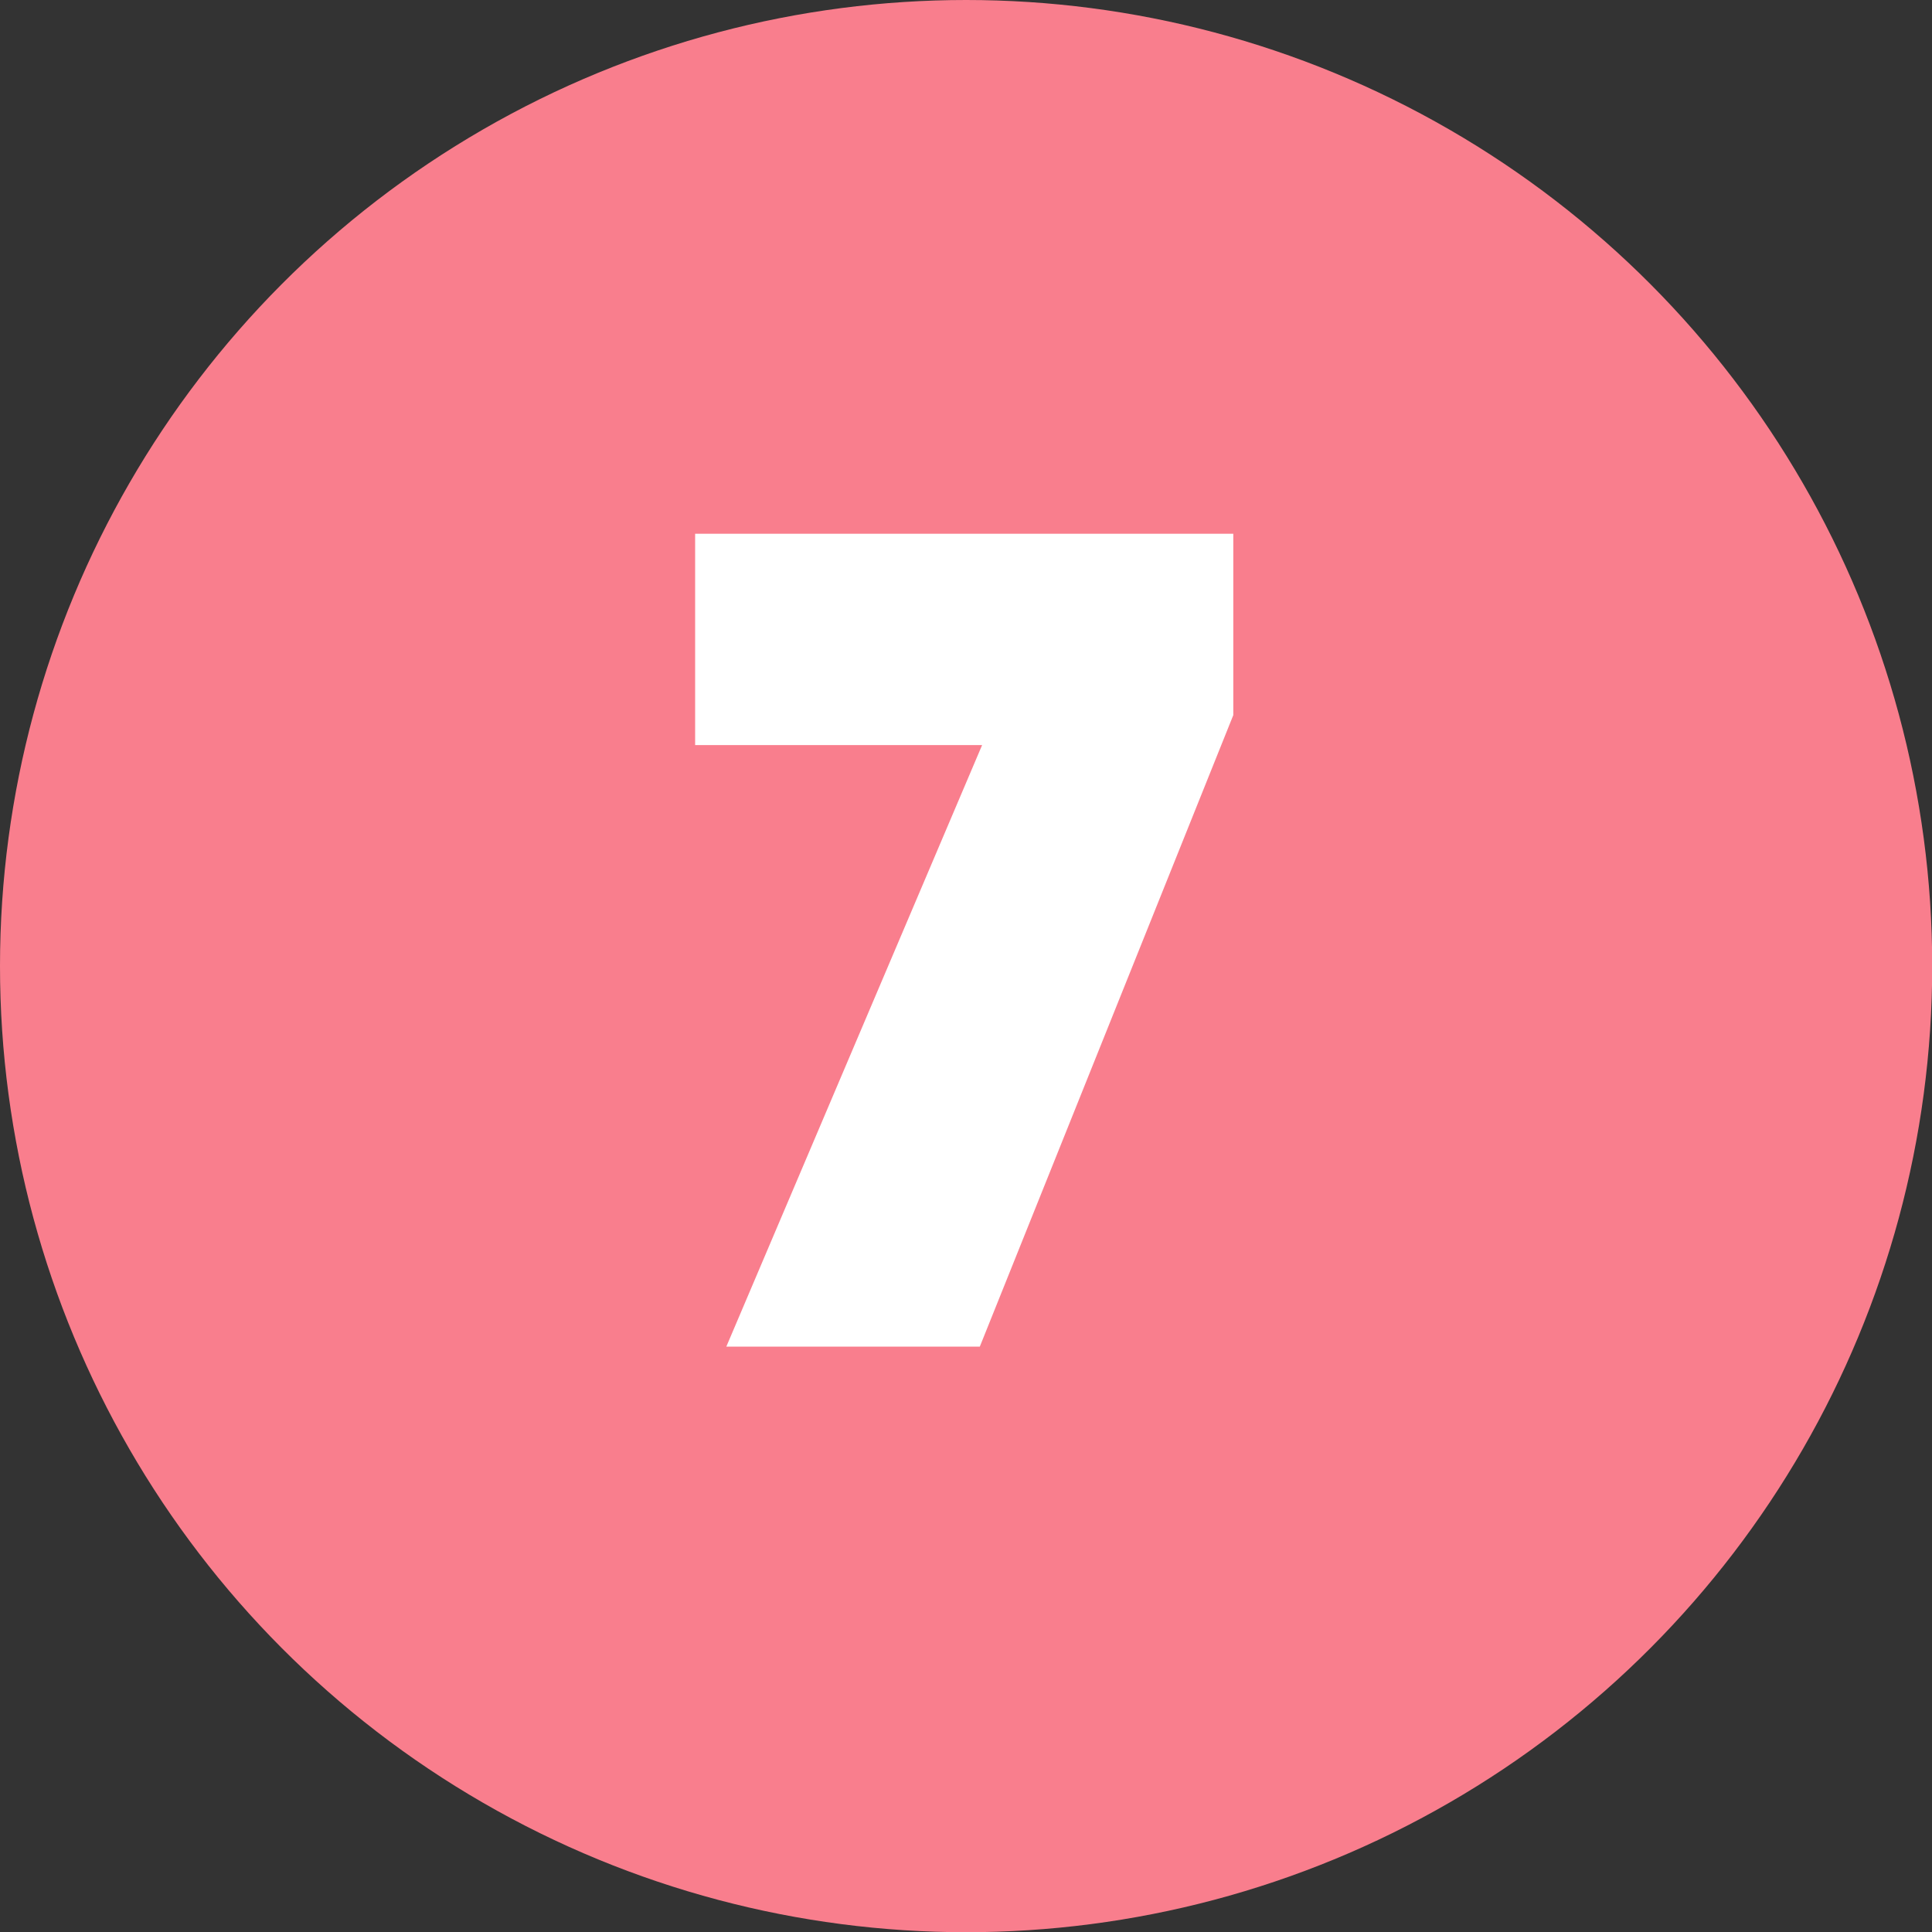 <svg xmlns="http://www.w3.org/2000/svg" id="uuid-c4c68611-d416-4128-b23f-adf44300b757" viewBox="0 0 91.69 91.69"><rect x="0" y="0" width="91.69" height="91.69" fill="#333333" stroke="none"/><defs><style>.uuid-cbf9c50b-6f7d-4b48-941a-2545e814400e{fill:#f97e8d;}.uuid-3e785b78-7cfc-4bbf-ba72-6fc2766566db{fill:#fff;}</style></defs><circle class="uuid-cbf9c50b-6f7d-4b48-941a-2545e814400e" cx="45.85" cy="45.85" r="45.85"></circle><path class="uuid-3e785b78-7cfc-4bbf-ba72-6fc2766566db" d="m58.53,33.94l-12.03,29.97h-12.03l12.14-28.55h-13.62v-10.03h25.54v8.6Z"></path></svg>